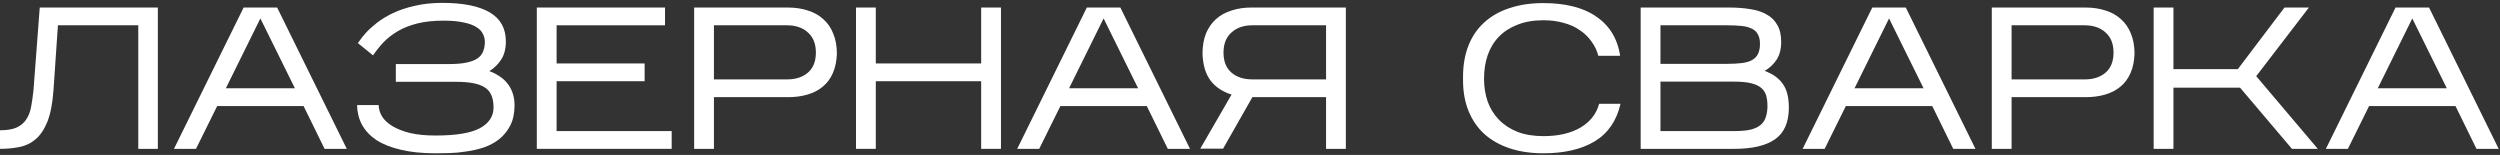 <?xml version="1.0" encoding="UTF-8"?> <svg xmlns="http://www.w3.org/2000/svg" width="823" height="51" viewBox="0 0 823 51" fill="none"><rect x="0" y="0" width="823" height="51" fill="#333333" stroke="none"/> <path d="M51.966 2.478V49H45.519V8.326H19.068L17.606 29.726C17.296 34.024 16.631 37.458 15.612 40.028C14.593 42.553 13.308 44.48 11.757 45.81C10.207 47.139 8.412 48.003 6.374 48.402C4.38 48.8 2.254 49 -0.006 49V42.886C2.254 42.886 4.048 42.597 5.377 42.022C6.751 41.401 7.814 40.537 8.567 39.43C9.365 38.278 9.919 36.882 10.229 35.243C10.539 33.603 10.805 31.742 11.026 29.66L13.086 2.478H51.966Z" fill="white"></path> <path d="M71.494 34.91L64.516 49H57.272L80.2 2.478H91.233L114.161 49H106.851L99.939 34.91H71.494ZM74.352 29.062H97.081L85.716 6.067L74.352 29.062Z" fill="white"></path> <path d="M169.386 34.644C169.386 37.258 168.921 39.474 167.991 41.29C167.06 43.107 165.842 44.613 164.335 45.81C162.873 46.962 161.19 47.87 159.285 48.535C157.379 49.155 155.452 49.598 153.502 49.864C151.597 50.174 149.736 50.351 147.92 50.395C146.148 50.44 144.619 50.462 143.334 50.462C138.903 50.462 135.071 50.063 131.837 49.266C128.602 48.512 125.944 47.449 123.861 46.076C121.779 44.658 120.206 42.974 119.143 41.025C118.124 39.075 117.592 36.926 117.548 34.578H124.659C124.659 35.863 125.035 37.126 125.789 38.366C126.542 39.562 127.694 40.626 129.245 41.556C130.795 42.487 132.745 43.24 135.093 43.816C137.441 44.348 140.21 44.613 143.401 44.613C150.091 44.613 154.942 43.816 157.955 42.221C160.968 40.581 162.475 38.3 162.475 35.376C162.475 32.185 161.522 29.992 159.617 28.796C157.712 27.555 154.61 26.935 150.312 26.935H130.308V21.087H147.92C150.135 21.087 151.996 20.931 153.502 20.621C155.009 20.311 156.205 19.868 157.091 19.292C158.022 18.672 158.664 17.896 159.019 16.966C159.417 16.036 159.617 14.972 159.617 13.776C159.617 12.846 159.395 11.959 158.952 11.118C158.553 10.276 157.845 9.545 156.825 8.924C155.806 8.26 154.411 7.75 152.638 7.396C150.866 6.997 148.651 6.798 145.992 6.798C142.714 6.798 139.834 7.108 137.353 7.728C134.916 8.348 132.789 9.19 130.973 10.254C129.156 11.317 127.583 12.535 126.254 13.909C124.969 15.282 123.817 16.722 122.798 18.229L117.813 14.175C117.858 14.13 118.101 13.798 118.545 13.178C118.988 12.513 119.652 11.694 120.538 10.719C121.469 9.7 122.643 8.636 124.061 7.529C125.523 6.377 127.273 5.313 129.311 4.339C131.349 3.364 133.72 2.566 136.422 1.946C139.125 1.282 142.182 0.949 145.594 0.949C152.461 0.949 157.667 1.99 161.212 4.073C164.756 6.155 166.529 9.345 166.529 13.643C166.529 16.08 165.997 18.096 164.934 19.691C163.915 21.242 162.63 22.482 161.079 23.413C162.231 23.811 163.294 24.343 164.269 25.008C165.288 25.628 166.174 26.403 166.927 27.334C167.681 28.22 168.279 29.283 168.722 30.524C169.165 31.72 169.386 33.094 169.386 34.644Z" fill="white"></path> <path d="M221.116 43.151V49H176.72V2.478H218.922V8.326H183.233V20.887H212.21V26.736H183.233V43.151H221.116Z" fill="white"></path> <path d="M235.026 31.986V49H228.512V2.478H259.35C261.787 2.478 264.002 2.81 265.996 3.475C267.99 4.095 269.673 5.048 271.047 6.332C272.465 7.573 273.55 9.146 274.303 11.051C275.101 12.956 275.5 15.172 275.5 17.697C275.411 20.134 274.968 22.261 274.17 24.077C273.373 25.894 272.265 27.378 270.847 28.53C269.474 29.682 267.812 30.546 265.863 31.122C263.913 31.698 261.742 31.986 259.35 31.986H235.026ZM235.026 26.138H259.084C261.964 26.138 264.268 25.384 265.996 23.878C267.724 22.372 268.588 20.178 268.588 17.298C268.588 14.463 267.724 12.27 265.996 10.719C264.268 9.124 261.964 8.326 259.084 8.326H235.026V26.138Z" fill="white"></path> <path d="M288.31 26.736V49H281.797V2.478H288.31V20.887H323.002V2.478H329.516V49H323.002V26.736H288.31Z" fill="white"></path> <path d="M349.081 34.91L342.103 49H334.859L357.788 2.478H368.82L391.749 49H384.438L377.526 34.91H349.081ZM351.939 29.062H374.668L363.304 6.067L351.939 29.062Z" fill="white"></path> <path d="M443.053 2.478V49H436.54V31.986H412.282L402.645 48.933H395.135L405.436 31.122C402.512 30.236 400.208 28.707 398.524 26.536C396.885 24.365 395.999 21.419 395.866 17.697C395.866 15.172 396.243 12.956 396.996 11.051C397.793 9.146 398.879 7.573 400.252 6.332C401.67 5.048 403.376 4.095 405.37 3.475C407.364 2.81 409.579 2.478 412.016 2.478H443.053ZM402.778 17.298C402.778 20.178 403.642 22.372 405.37 23.878C407.098 25.384 409.402 26.138 412.282 26.138H436.54V8.326H412.282C409.402 8.326 407.098 9.124 405.37 10.719C403.642 12.27 402.778 14.463 402.778 17.298Z" fill="white"></path> <path d="M533.473 34.179C532.188 39.762 529.352 43.882 524.966 46.541C520.58 49.155 514.953 50.462 508.085 50.462C503.92 50.462 500.199 49.908 496.92 48.8C493.641 47.693 490.872 46.12 488.612 44.082C486.353 41.999 484.625 39.474 483.429 36.505C482.232 33.537 481.634 30.192 481.634 26.47V25.274C481.634 21.419 482.232 17.985 483.429 14.972C484.625 11.959 486.353 9.434 488.612 7.396C490.872 5.313 493.641 3.741 496.92 2.677C500.199 1.57 503.92 1.016 508.085 1.016C511.63 1.016 514.842 1.37 517.722 2.079C520.646 2.788 523.172 3.873 525.298 5.336C527.469 6.753 529.242 8.548 530.615 10.719C531.989 12.89 532.897 15.438 533.34 18.362H526.162C525.719 16.634 524.966 15.061 523.903 13.643C522.884 12.181 521.599 10.94 520.048 9.921C518.542 8.858 516.769 8.06 514.731 7.529C512.737 6.953 510.522 6.665 508.085 6.665C504.851 6.665 502.015 7.152 499.578 8.127C497.142 9.057 495.103 10.364 493.464 12.048C491.825 13.732 490.584 15.77 489.742 18.162C488.945 20.511 488.546 23.103 488.546 25.938C488.546 28.641 488.945 31.144 489.742 33.448C490.584 35.752 491.825 37.746 493.464 39.43C495.103 41.113 497.142 42.442 499.578 43.417C502.015 44.348 504.851 44.813 508.085 44.813C513.003 44.813 517.057 43.882 520.247 42.022C523.482 40.116 525.542 37.502 526.428 34.179H533.473Z" fill="white"></path> <path d="M588.89 35.442C588.89 40.271 587.362 43.749 584.305 45.876C581.292 47.959 576.861 49 571.013 49H540.109V2.478H569.152C571.766 2.478 574.114 2.655 576.196 3.009C578.323 3.32 580.14 3.918 581.646 4.804C583.153 5.646 584.304 6.798 585.102 8.26C585.944 9.678 586.365 11.516 586.365 13.776C586.365 16.169 585.855 18.14 584.836 19.691C583.817 21.197 582.51 22.416 580.915 23.346C583.529 24.277 585.501 25.672 586.83 27.533C588.203 29.35 588.89 31.986 588.89 35.442ZM546.622 21.02H568.553C570.459 21.02 572.098 20.931 573.471 20.754C574.845 20.577 575.953 20.245 576.794 19.757C577.681 19.27 578.323 18.605 578.722 17.764C579.165 16.878 579.386 15.77 579.386 14.441C579.386 13.111 579.143 12.048 578.655 11.251C578.212 10.409 577.526 9.788 576.595 9.39C575.709 8.947 574.579 8.659 573.206 8.526C571.832 8.393 570.237 8.326 568.421 8.326H546.622V21.02ZM546.622 43.151H571.013C573.272 43.151 575.111 42.974 576.529 42.62C577.947 42.221 579.032 41.667 579.785 40.958C580.583 40.205 581.114 39.319 581.38 38.3C581.69 37.281 581.845 36.151 581.845 34.91C581.845 33.625 581.713 32.496 581.447 31.521C581.181 30.546 580.649 29.704 579.852 28.995C579.054 28.286 577.924 27.755 576.462 27.4C575.044 27.046 573.161 26.869 570.813 26.869H546.622V43.151Z" fill="white"></path> <path d="M607.652 34.91L600.674 49H593.43L616.358 2.478H627.391L650.32 49H643.009L636.097 34.91H607.652ZM610.51 29.062H633.239L621.875 6.067L610.51 29.062Z" fill="white"></path> <path d="M662.213 31.986V49H655.7V2.478H686.537C688.974 2.478 691.189 2.81 693.183 3.475C695.177 4.095 696.861 5.048 698.234 6.332C699.652 7.573 700.737 9.146 701.491 11.051C702.288 12.956 702.687 15.172 702.687 17.697C702.598 20.134 702.155 22.261 701.358 24.077C700.56 25.894 699.452 27.378 698.035 28.53C696.661 29.682 695 30.546 693.05 31.122C691.101 31.698 688.93 31.986 686.537 31.986H662.213ZM662.213 26.138H686.271C689.151 26.138 691.455 25.384 693.183 23.878C694.911 22.372 695.775 20.178 695.775 17.298C695.775 14.463 694.911 12.27 693.183 10.719C691.455 9.124 689.151 8.326 686.271 8.326H662.213V26.138Z" fill="white"></path> <path d="M715.498 28.862V49H708.984V2.478H715.498V22.748H736.698L752.051 2.478H760.092L742.746 25.074L763.016 49H754.51L737.429 28.862H715.498Z" fill="white"></path> <path d="M779.903 34.91L772.925 49H765.681L788.609 2.478H799.642L822.57 49H815.26L808.348 34.91H779.903ZM782.761 29.062H805.49L794.125 6.067L782.761 29.062Z" fill="white"></path> </svg> 